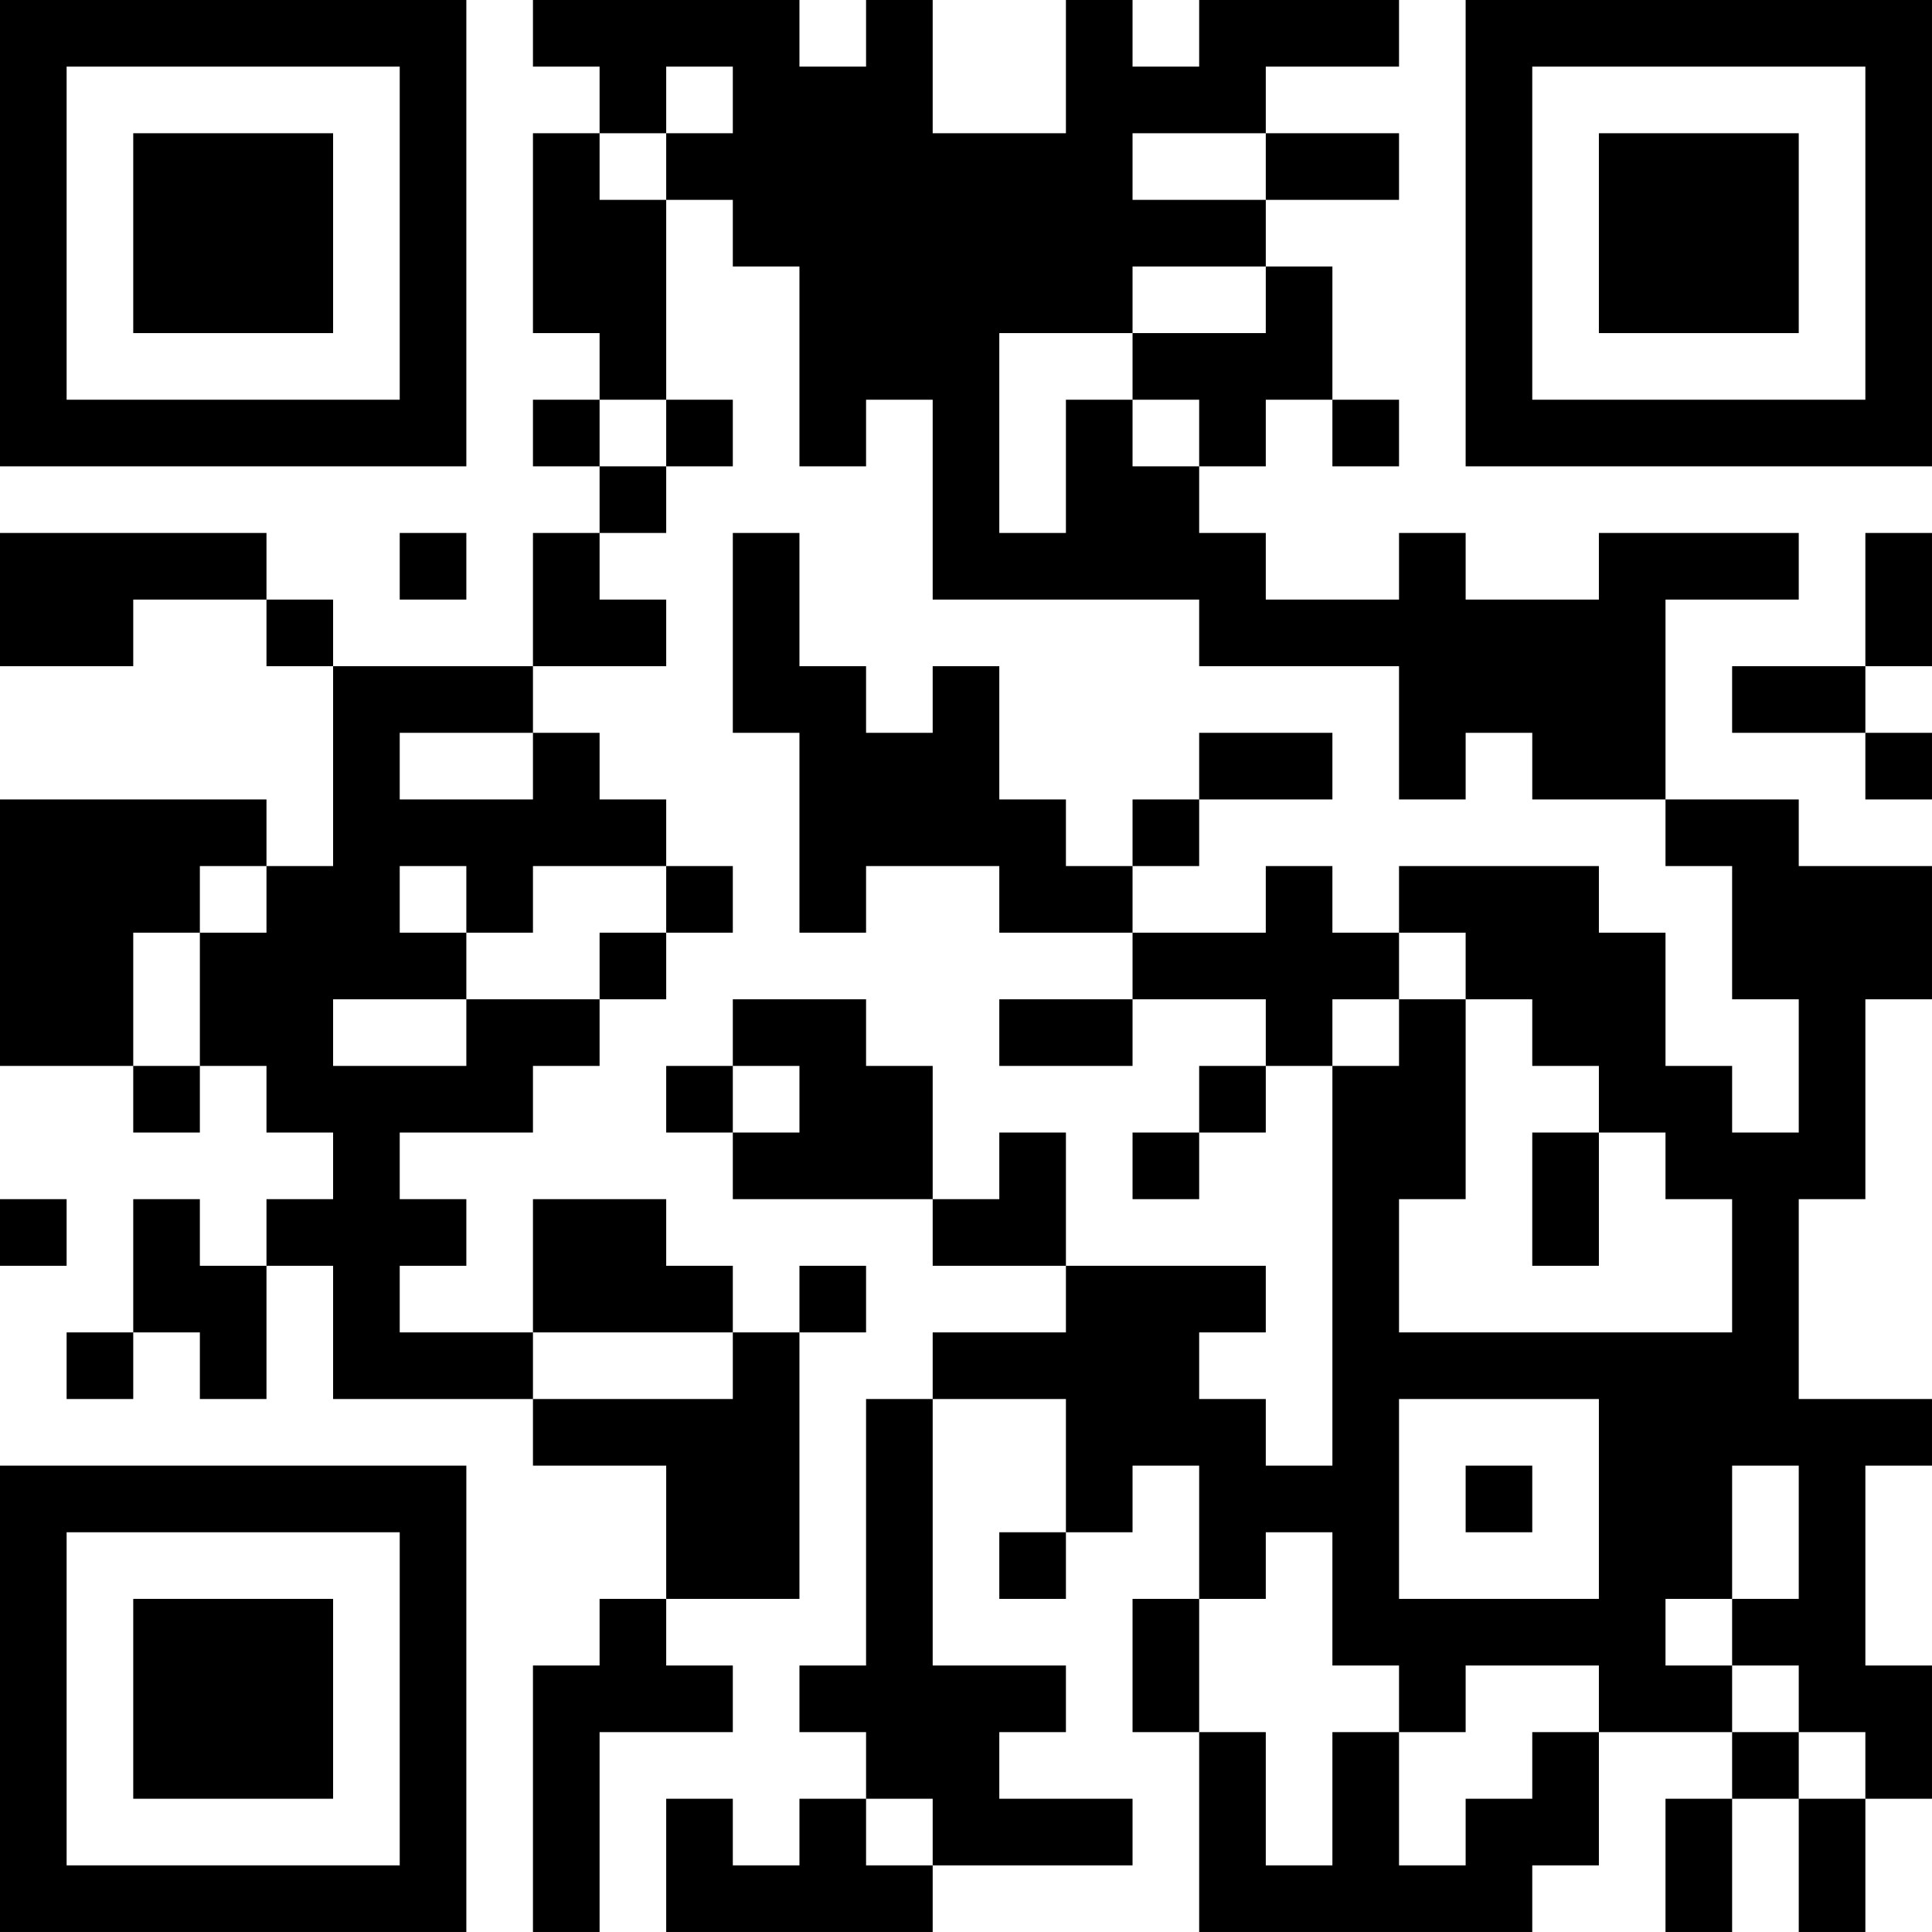 <?xml version="1.0" encoding="UTF-8"?>
<svg xmlns="http://www.w3.org/2000/svg" version="1.1" width="400" height="400" viewBox="0 0 400 400"><rect x="0" y="0" width="400" height="400" fill="#ffffff"/><g transform="scale(13.793)"><g transform="translate(0,0)"><path fill-rule="evenodd" d="M8 0L8 1L9 1L9 2L8 2L8 5L9 5L9 6L8 6L8 7L9 7L9 8L8 8L8 10L5 10L5 9L4 9L4 8L0 8L0 10L2 10L2 9L4 9L4 10L5 10L5 13L4 13L4 12L0 12L0 16L2 16L2 17L3 17L3 16L4 16L4 17L5 17L5 18L4 18L4 19L3 19L3 18L2 18L2 20L1 20L1 21L2 21L2 20L3 20L3 21L4 21L4 19L5 19L5 21L8 21L8 22L10 22L10 24L9 24L9 25L8 25L8 29L9 29L9 26L11 26L11 25L10 25L10 24L12 24L12 20L13 20L13 19L12 19L12 20L11 20L11 19L10 19L10 18L8 18L8 20L6 20L6 19L7 19L7 18L6 18L6 17L8 17L8 16L9 16L9 15L10 15L10 14L11 14L11 13L10 13L10 12L9 12L9 11L8 11L8 10L10 10L10 9L9 9L9 8L10 8L10 7L11 7L11 6L10 6L10 3L11 3L11 4L12 4L12 7L13 7L13 6L14 6L14 9L18 9L18 10L21 10L21 12L22 12L22 11L23 11L23 12L25 12L25 13L26 13L26 15L27 15L27 17L26 17L26 16L25 16L25 14L24 14L24 13L21 13L21 14L20 14L20 13L19 13L19 14L17 14L17 13L18 13L18 12L20 12L20 11L18 11L18 12L17 12L17 13L16 13L16 12L15 12L15 10L14 10L14 11L13 11L13 10L12 10L12 8L11 8L11 11L12 11L12 14L13 14L13 13L15 13L15 14L17 14L17 15L15 15L15 16L17 16L17 15L19 15L19 16L18 16L18 17L17 17L17 18L18 18L18 17L19 17L19 16L20 16L20 22L19 22L19 21L18 21L18 20L19 20L19 19L16 19L16 17L15 17L15 18L14 18L14 16L13 16L13 15L11 15L11 16L10 16L10 17L11 17L11 18L14 18L14 19L16 19L16 20L14 20L14 21L13 21L13 25L12 25L12 26L13 26L13 27L12 27L12 28L11 28L11 27L10 27L10 29L14 29L14 28L17 28L17 27L15 27L15 26L16 26L16 25L14 25L14 21L16 21L16 23L15 23L15 24L16 24L16 23L17 23L17 22L18 22L18 24L17 24L17 26L18 26L18 29L23 29L23 28L24 28L24 26L26 26L26 27L25 27L25 29L26 29L26 27L27 27L27 29L28 29L28 27L29 27L29 25L28 25L28 22L29 22L29 21L27 21L27 18L28 18L28 15L29 15L29 13L27 13L27 12L25 12L25 9L27 9L27 8L24 8L24 9L22 9L22 8L21 8L21 9L19 9L19 8L18 8L18 7L19 7L19 6L20 6L20 7L21 7L21 6L20 6L20 4L19 4L19 3L21 3L21 2L19 2L19 1L21 1L21 0L18 0L18 1L17 1L17 0L16 0L16 2L14 2L14 0L13 0L13 1L12 1L12 0ZM10 1L10 2L9 2L9 3L10 3L10 2L11 2L11 1ZM17 2L17 3L19 3L19 2ZM17 4L17 5L15 5L15 8L16 8L16 6L17 6L17 7L18 7L18 6L17 6L17 5L19 5L19 4ZM9 6L9 7L10 7L10 6ZM6 8L6 9L7 9L7 8ZM28 8L28 10L26 10L26 11L28 11L28 12L29 12L29 11L28 11L28 10L29 10L29 8ZM6 11L6 12L8 12L8 11ZM3 13L3 14L2 14L2 16L3 16L3 14L4 14L4 13ZM6 13L6 14L7 14L7 15L5 15L5 16L7 16L7 15L9 15L9 14L10 14L10 13L8 13L8 14L7 14L7 13ZM21 14L21 15L20 15L20 16L21 16L21 15L22 15L22 18L21 18L21 20L26 20L26 18L25 18L25 17L24 17L24 16L23 16L23 15L22 15L22 14ZM11 16L11 17L12 17L12 16ZM23 17L23 19L24 19L24 17ZM0 18L0 19L1 19L1 18ZM8 20L8 21L11 21L11 20ZM21 21L21 24L24 24L24 21ZM22 22L22 23L23 23L23 22ZM26 22L26 24L25 24L25 25L26 25L26 26L27 26L27 27L28 27L28 26L27 26L27 25L26 25L26 24L27 24L27 22ZM19 23L19 24L18 24L18 26L19 26L19 28L20 28L20 26L21 26L21 28L22 28L22 27L23 27L23 26L24 26L24 25L22 25L22 26L21 26L21 25L20 25L20 23ZM13 27L13 28L14 28L14 27ZM0 0L0 7L7 7L7 0ZM1 1L1 6L6 6L6 1ZM2 2L2 5L5 5L5 2ZM22 0L22 7L29 7L29 0ZM23 1L23 6L28 6L28 1ZM24 2L24 5L27 5L27 2ZM0 22L0 29L7 29L7 22ZM1 23L1 28L6 28L6 23ZM2 24L2 27L5 27L5 24Z" fill="#000000"/></g></g></svg>

